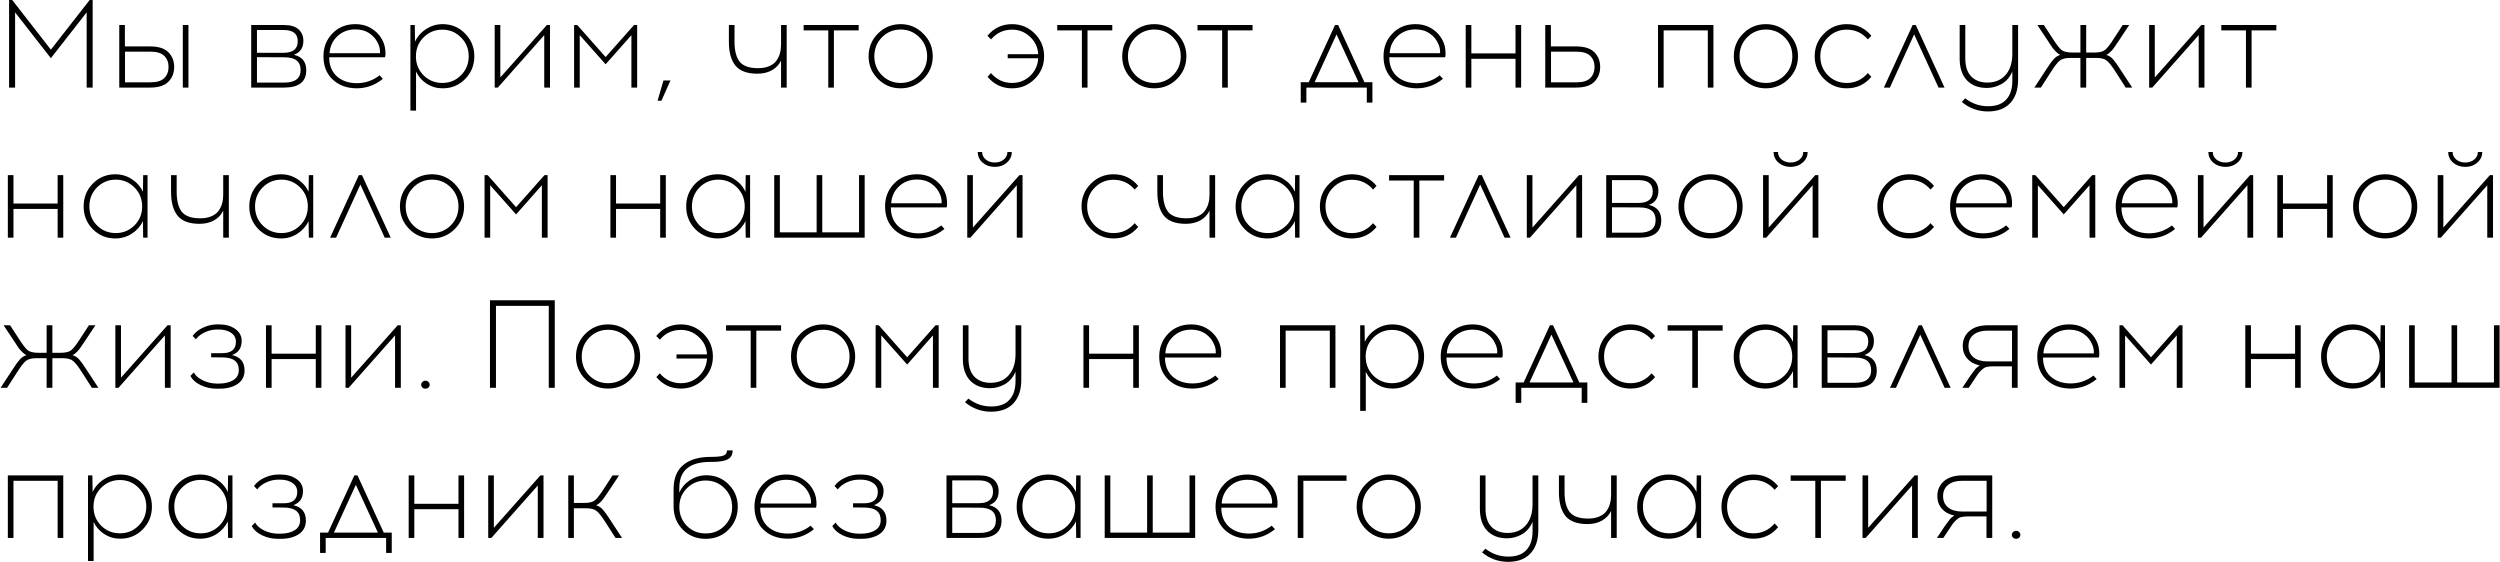 <?xml version="1.0" encoding="UTF-8"?> <svg xmlns="http://www.w3.org/2000/svg" width="2398" height="539" viewBox="0 0 2398 539" fill="none"><path d="M88.88 84H83.12V11.88L48.8 55.8L14.48 11.88V84H8.72V-5.72205e-06H11.72L48.8 47.64L86 -5.72205e-06H88.88V84ZM119.795 44.52H143.915C151.995 44.52 157.875 46.4 161.555 50.16C165.235 53.92 167.075 58.6 167.075 64.2C167.075 69.88 165.235 74.6 161.555 78.36C157.875 82.12 151.995 84 143.915 84H114.395V24H119.795V44.52ZM180.755 84H175.355V24H180.755V84ZM119.915 78.96H144.395C150.475 78.96 154.875 77.6 157.595 74.88C160.315 72.16 161.675 68.6 161.675 64.2C161.675 59.88 160.315 56.36 157.595 53.64C154.875 50.92 150.475 49.56 144.395 49.56H119.915V78.96ZM240.958 24H272.398C278.718 24 283.398 25.4 286.438 28.2C289.478 31 290.998 34.64 290.998 39.12C290.998 45.92 287.958 50.4 281.878 52.56C289.798 54.4 293.758 59.32 293.758 67.32C293.758 78.44 286.718 84 272.638 84H240.958V24ZM246.478 28.8V50.64H272.278C281.158 50.56 285.598 46.88 285.598 39.6C285.598 32.4 281.158 28.8 272.278 28.8H246.478ZM246.478 79.2H272.758C283.158 79.2 288.358 75.16 288.358 67.08C288.358 59 283.198 54.96 272.878 54.96L246.478 54.84V79.2ZM340.848 23.16C347.328 23.16 352.928 24.84 357.648 28.2C362.448 31.48 365.928 35.88 368.088 41.4C368.888 43.4 369.408 45.8 369.648 48.6C369.888 51.32 369.768 53.44 369.288 54.96H315.768C315.768 62.56 318.168 68.6 322.968 73.08C327.848 77.48 334.208 79.72 342.048 79.8C350.288 79.8 357.648 77.28 364.128 72.24L367.248 75.6C359.808 81.68 351.408 84.72 342.048 84.72C332.608 84.64 324.928 81.8 319.008 76.2C313.168 70.6 310.248 63.2 310.248 54C310.248 45.36 313.088 38.08 318.768 32.16C324.528 26.16 331.888 23.16 340.848 23.16ZM340.968 28.2C334.008 28.2 328.208 30.4 323.568 34.8C319.008 39.12 316.528 44.52 316.128 51H364.488C364.648 48.2 364.208 45.52 363.168 42.96C361.408 38.48 358.608 34.92 354.768 32.28C350.928 29.56 346.328 28.2 340.968 28.2ZM424.627 23.16C433.107 23.16 440.267 26.16 446.107 32.16C452.027 38.16 454.987 45.44 454.987 54C454.987 62.56 452.027 69.84 446.107 75.84C440.267 81.76 433.107 84.72 424.627 84.72C419.027 84.72 413.907 83.24 409.267 80.28C404.707 77.32 401.307 73.44 399.067 68.64V106.08H393.667V24H397.867L398.107 39.96C400.427 34.92 403.987 30.88 408.787 27.84C413.587 24.72 418.867 23.16 424.627 23.16ZM442.147 35.88C437.267 30.92 431.307 28.44 424.267 28.44C417.227 28.44 411.227 30.92 406.267 35.88C401.387 40.76 398.947 46.8 398.947 54C398.947 61.2 401.387 67.28 406.267 72.24C411.227 77.12 417.227 79.56 424.267 79.56C431.307 79.56 437.267 77.12 442.147 72.24C447.107 67.28 449.587 61.2 449.587 54C449.587 46.8 447.107 40.76 442.147 35.88ZM527.552 84H522.032V33.72L477.512 84H474.512V24H479.912V74.28L524.552 24H527.552V84ZM611.164 84H605.644V33.72L580.924 61.68L556.084 33.72V84H550.684V24H553.684L580.924 54.72L608.164 24H611.164V84ZM643.116 77.16L634.476 96.6H630.756L636.396 77.16H643.116ZM754.587 84H749.187V58.08C747.187 62.16 744.227 65.28 740.307 67.44C736.387 69.6 731.787 70.68 726.507 70.68C716.667 70.68 709.627 68.08 705.387 62.88C701.227 57.6 699.147 50.04 699.147 40.2V24H704.547V40.08C704.547 48.56 706.187 54.92 709.467 59.16C712.827 63.32 718.707 65.4 727.107 65.4C731.267 65.4 734.827 64.76 737.787 63.48C740.827 62.2 743.147 60.44 744.747 58.2C746.347 55.96 747.467 53.6 748.107 51.12C748.827 48.56 749.187 45.8 749.187 42.84V24H754.587V84ZM799.873 29.16V84H794.473V29.16H770.833V24H823.633V29.16H799.873ZM842.139 32.16C848.139 26.16 855.379 23.16 863.859 23.16C872.339 23.16 879.579 26.2 885.579 32.28C891.659 38.28 894.699 45.52 894.699 54C894.699 62.48 891.699 69.72 885.699 75.72C879.699 81.72 872.419 84.72 863.859 84.72C855.379 84.72 848.139 81.72 842.139 75.72C836.139 69.72 833.139 62.48 833.139 54C833.139 45.44 836.139 38.16 842.139 32.16ZM863.979 28.32C856.939 28.32 850.939 30.8 845.979 35.76C841.099 40.72 838.659 46.8 838.659 54C838.659 61.2 841.099 67.28 845.979 72.24C850.939 77.12 856.939 79.56 863.979 79.56C870.939 79.56 876.899 77.12 881.859 72.24C886.819 67.28 889.299 61.2 889.299 54C889.299 46.8 886.819 40.72 881.859 35.76C876.899 30.8 870.939 28.32 863.979 28.32ZM970.788 23.16C979.268 23.16 986.508 26.16 992.508 32.16C998.508 38.16 1001.51 45.44 1001.51 54C1001.51 62.48 998.508 69.72 992.508 75.72C986.508 81.72 979.268 84.72 970.788 84.72C961.268 84.72 953.428 81.04 947.268 73.68L950.508 70.08C955.948 76.4 962.708 79.56 970.788 79.56C977.508 79.56 983.268 77.32 988.068 72.84C992.868 68.28 995.468 62.64 995.868 55.92H966.588V51.96H995.868C995.468 45.32 992.828 39.76 987.948 35.28C983.148 30.72 977.428 28.44 970.788 28.44C962.628 28.44 955.908 31.56 950.628 37.8L947.148 34.32C953.308 26.88 961.188 23.16 970.788 23.16ZM1043.15 29.16V84H1037.75V29.16H1014.11V24H1066.91V29.16H1043.15ZM1085.42 32.16C1091.42 26.16 1098.66 23.16 1107.14 23.16C1115.62 23.16 1122.86 26.2 1128.86 32.28C1134.94 38.28 1137.98 45.52 1137.98 54C1137.98 62.48 1134.98 69.72 1128.98 75.72C1122.98 81.72 1115.7 84.72 1107.14 84.72C1098.66 84.72 1091.42 81.72 1085.42 75.72C1079.42 69.72 1076.42 62.48 1076.42 54C1076.42 45.44 1079.42 38.16 1085.42 32.16ZM1107.26 28.32C1100.22 28.32 1094.22 30.8 1089.26 35.76C1084.38 40.72 1081.94 46.8 1081.94 54C1081.94 61.2 1084.38 67.28 1089.26 72.24C1094.22 77.12 1100.22 79.56 1107.26 79.56C1114.22 79.56 1120.18 77.12 1125.14 72.24C1130.1 67.28 1132.58 61.2 1132.58 54C1132.58 46.8 1130.1 40.72 1125.14 35.76C1120.18 30.8 1114.22 28.32 1107.26 28.32ZM1177.69 29.16V84H1172.29V29.16H1148.65V24H1201.45V29.16H1177.69ZM1316.43 98.4H1311.03V84H1253.07V98.4H1247.67V78.84H1255.35L1280.55 24H1283.55L1308.75 78.84H1316.43V98.4ZM1281.99 33L1260.99 78.84H1303.11L1281.99 33ZM1357.68 23.16C1364.16 23.16 1369.76 24.84 1374.48 28.2C1379.28 31.48 1382.76 35.88 1384.92 41.4C1385.72 43.4 1386.24 45.8 1386.48 48.6C1386.72 51.32 1386.6 53.44 1386.12 54.96H1332.6C1332.6 62.56 1335 68.6 1339.8 73.08C1344.68 77.48 1351.04 79.72 1358.88 79.8C1367.12 79.8 1374.48 77.28 1380.96 72.24L1384.08 75.6C1376.64 81.68 1368.24 84.72 1358.88 84.72C1349.44 84.64 1341.76 81.8 1335.84 76.2C1330 70.6 1327.08 63.2 1327.08 54C1327.08 45.36 1329.92 38.08 1335.6 32.16C1341.36 26.16 1348.72 23.16 1357.68 23.16ZM1357.8 28.2C1350.84 28.2 1345.04 30.4 1340.4 34.8C1335.84 39.12 1333.36 44.52 1332.96 51H1381.32C1381.48 48.2 1381.04 45.52 1380 42.96C1378.24 38.48 1375.44 34.92 1371.6 32.28C1367.76 29.56 1363.16 28.2 1357.8 28.2ZM1459.08 84H1453.68V56.4H1411.32V84H1405.92V24H1411.32V51.24H1453.68V24H1459.08V84ZM1487.61 44.52H1511.73C1519.81 44.52 1525.69 46.4 1529.37 50.16C1533.05 53.92 1534.89 58.6 1534.89 64.2C1534.89 69.88 1533.05 74.6 1529.37 78.36C1525.69 82.12 1519.81 84 1511.73 84H1482.21V24H1487.61V44.52ZM1487.73 78.96H1512.21C1518.29 78.96 1522.69 77.6 1525.41 74.88C1528.13 72.16 1529.49 68.6 1529.49 64.2C1529.49 59.88 1528.13 56.36 1525.41 53.64C1522.69 50.92 1518.29 49.56 1512.21 49.56H1487.73V78.96ZM1643.53 84H1638.13V29.16H1595.77V84H1590.37V24H1643.53V84ZM1672.06 32.16C1678.06 26.16 1685.3 23.16 1693.78 23.16C1702.26 23.16 1709.5 26.2 1715.5 32.28C1721.58 38.28 1724.62 45.52 1724.62 54C1724.62 62.48 1721.62 69.72 1715.62 75.72C1709.62 81.72 1702.34 84.72 1693.78 84.72C1685.3 84.72 1678.06 81.72 1672.06 75.72C1666.06 69.72 1663.06 62.48 1663.06 54C1663.06 45.44 1666.06 38.16 1672.06 32.16ZM1693.9 28.32C1686.86 28.32 1680.86 30.8 1675.9 35.76C1671.02 40.72 1668.58 46.8 1668.58 54C1668.58 61.2 1671.02 67.28 1675.9 72.24C1680.86 77.12 1686.86 79.56 1693.9 79.56C1700.86 79.56 1706.82 77.12 1711.78 72.24C1716.74 67.28 1719.22 61.2 1719.22 54C1719.22 46.8 1716.74 40.72 1711.78 35.76C1706.82 30.8 1700.86 28.32 1693.9 28.32ZM1771.36 23.16C1780.96 23.16 1788.84 26.88 1795 34.32L1791.64 37.8C1786.28 31.56 1779.52 28.44 1771.36 28.44C1764.32 28.44 1758.32 30.92 1753.36 35.88C1748.48 40.76 1746.04 46.8 1746.04 54C1746.04 61.2 1748.48 67.28 1753.36 72.24C1758.32 77.12 1764.32 79.56 1771.36 79.56C1779.44 79.56 1786.2 76.4 1791.64 70.08L1795 73.68C1788.84 81.04 1780.96 84.72 1771.36 84.72C1762.88 84.72 1755.64 81.72 1749.64 75.72C1743.64 69.72 1740.64 62.48 1740.64 54C1740.64 45.44 1743.64 38.16 1749.64 32.16C1755.64 26.16 1762.88 23.16 1771.36 23.16ZM1836.05 33L1812.77 84H1807.01L1834.61 24H1837.61L1865.21 84H1859.45L1836.05 33ZM1935.75 24V76.56C1935.75 86 1933.27 93.4 1928.31 98.76C1923.43 104.12 1916.35 106.84 1907.07 106.92C1897.47 106.92 1889.03 103.88 1881.75 97.8L1884.99 94.32C1891.71 99.44 1899.07 101.96 1907.07 101.88C1914.75 101.88 1920.51 99.76 1924.35 95.52C1928.27 91.36 1930.23 85.32 1930.23 77.4V68.52C1927.99 73.88 1924.59 77.88 1920.03 80.52C1915.47 83.08 1910.71 84.36 1905.75 84.36C1897.75 84.36 1891.39 81.92 1886.67 77.04C1882.03 72.08 1879.71 65.12 1879.71 56.16V24H1885.11V55.92C1885.11 63.6 1886.99 69.4 1890.75 73.32C1894.59 77.24 1899.79 79.2 1906.35 79.2C1913.63 79.2 1919.43 76.76 1923.75 71.88C1928.07 66.92 1930.23 60.2 1930.23 51.72V24H1935.75ZM2038.98 84L2029.5 69.24C2025.9 63.56 2023.02 59.88 2020.86 58.2C2018.78 56.44 2015.38 55.56 2010.66 55.56H2001.06V84H1995.54V55.56H1985.94C1981.22 55.56 1977.78 56.44 1975.62 58.2C1973.54 59.88 1970.7 63.56 1967.1 69.24L1957.62 84H1951.38L1962.78 66.6C1965.74 61.96 1968.1 58.68 1969.86 56.76C1971.62 54.76 1973.74 53.4 1976.22 52.68C1974.86 52.04 1973.5 51.04 1972.14 49.68C1970.78 48.32 1969.62 47 1968.66 45.72C1967.78 44.44 1966.38 42.32 1964.46 39.36L1954.26 24H1960.5L1968.78 36.72C1972.38 42.4 1975.22 46.12 1977.3 47.88C1979.46 49.56 1982.9 50.4 1987.62 50.4H1995.54V24H2001.06V50.4H2008.98C2013.7 50.4 2017.1 49.56 2019.18 47.88C2021.34 46.12 2024.22 42.4 2027.82 36.72L2036.1 24H2042.34L2032.14 39.36C2030.22 42.32 2028.78 44.44 2027.82 45.72C2026.94 47 2025.82 48.32 2024.46 49.68C2023.1 51.04 2021.74 52.04 2020.38 52.68C2022.86 53.4 2024.98 54.76 2026.74 56.76C2028.5 58.68 2030.86 61.96 2033.82 66.6L2045.22 84H2038.98ZM2114.51 84H2108.99V33.72L2064.47 84H2061.47V24H2066.87V74.28L2111.51 24H2114.51V84ZM2159.72 29.16V84H2154.32V29.16H2130.68V24H2183.48V29.16H2159.72ZM60.68 228H55.28V200.4H12.92V228H7.52V168H12.92V195.24H55.28V168H60.68V228ZM141.529 228H137.329L137.089 212.04C134.769 217 131.209 221.04 126.409 224.16C121.689 227.2 116.409 228.72 110.569 228.72C102.089 228.72 94.889 225.76 88.969 219.84C83.129 213.84 80.209 206.56 80.209 198C80.209 189.44 83.129 182.16 88.969 176.16C94.889 170.16 102.089 167.16 110.569 167.16C116.409 167.16 121.689 168.72 126.409 171.84C131.209 174.88 134.769 178.92 137.089 183.96L137.329 168H141.529V228ZM111.049 223.56C118.009 223.56 123.969 221.12 128.929 216.24C133.889 211.28 136.369 205.2 136.369 198C136.369 190.8 133.889 184.72 128.929 179.76C123.969 174.8 118.009 172.32 111.049 172.32C104.009 172.32 98.009 174.8 93.049 179.76C88.169 184.72 85.729 190.8 85.729 198C85.729 205.2 88.169 211.28 93.049 216.24C98.009 221.12 104.009 223.56 111.049 223.56ZM219.508 228H214.108V202.08C212.108 206.16 209.148 209.28 205.228 211.44C201.308 213.6 196.708 214.68 191.428 214.68C181.588 214.68 174.548 212.08 170.308 206.88C166.148 201.6 164.068 194.04 164.068 184.2V168H169.468V184.08C169.468 192.56 171.108 198.92 174.388 203.16C177.748 207.32 183.628 209.4 192.028 209.4C196.188 209.4 199.748 208.76 202.708 207.48C205.748 206.2 208.068 204.44 209.668 202.2C211.268 199.96 212.388 197.6 213.028 195.12C213.748 192.56 214.108 189.8 214.108 186.84V168H219.508V228ZM300.435 228H296.235L295.995 212.04C293.675 217 290.115 221.04 285.315 224.16C280.595 227.2 275.315 228.72 269.475 228.72C260.995 228.72 253.795 225.76 247.875 219.84C242.035 213.84 239.115 206.56 239.115 198C239.115 189.44 242.035 182.16 247.875 176.16C253.795 170.16 260.995 167.16 269.475 167.16C275.315 167.16 280.595 168.72 285.315 171.84C290.115 174.88 293.675 178.92 295.995 183.96L296.235 168H300.435V228ZM269.955 223.56C276.915 223.56 282.875 221.12 287.835 216.24C292.795 211.28 295.275 205.2 295.275 198C295.275 190.8 292.795 184.72 287.835 179.76C282.875 174.8 276.915 172.32 269.955 172.32C262.915 172.32 256.915 174.8 251.955 179.76C247.075 184.72 244.635 190.8 244.635 198C244.635 205.2 247.075 211.28 251.955 216.24C256.915 221.12 262.915 223.56 269.955 223.56ZM345.655 177L322.375 228H316.615L344.215 168H347.215L374.815 228H369.055L345.655 177ZM392.608 176.16C398.608 170.16 405.848 167.16 414.328 167.16C422.808 167.16 430.048 170.2 436.048 176.28C442.128 182.28 445.168 189.52 445.168 198C445.168 206.48 442.168 213.72 436.168 219.72C430.168 225.72 422.888 228.72 414.328 228.72C405.848 228.72 398.608 225.72 392.608 219.72C386.608 213.72 383.607 206.48 383.607 198C383.607 189.44 386.608 182.16 392.608 176.16ZM414.448 172.32C407.408 172.32 401.408 174.8 396.448 179.76C391.568 184.72 389.128 190.8 389.128 198C389.128 205.2 391.568 211.28 396.448 216.24C401.408 221.12 407.408 223.56 414.448 223.56C421.408 223.56 427.368 221.12 432.328 216.24C437.288 211.28 439.768 205.2 439.768 198C439.768 190.8 437.288 184.72 432.328 179.76C427.368 174.8 421.408 172.32 414.448 172.32ZM525.266 228H519.746V177.72L495.026 205.68L470.186 177.72V228H464.786V168H467.786L495.026 198.72L522.266 168H525.266V228ZM638.649 228H633.249V200.4H590.889V228H585.489V168H590.889V195.24H633.249V168H638.649V228ZM719.498 228H715.298L715.058 212.04C712.738 217 709.178 221.04 704.378 224.16C699.658 227.2 694.378 228.72 688.538 228.72C680.058 228.72 672.858 225.76 666.938 219.84C661.098 213.84 658.178 206.56 658.178 198C658.178 189.44 661.098 182.16 666.938 176.16C672.858 170.16 680.058 167.16 688.538 167.16C694.378 167.16 699.658 168.72 704.378 171.84C709.178 174.88 712.738 178.92 715.058 183.96L715.298 168H719.498V228ZM689.018 223.56C695.978 223.56 701.938 221.12 706.898 216.24C711.858 211.28 714.338 205.2 714.338 198C714.338 190.8 711.858 184.72 706.898 179.76C701.938 174.8 695.978 172.32 689.018 172.32C681.978 172.32 675.978 174.8 671.018 179.76C666.138 184.72 663.698 190.8 663.698 198C663.698 205.2 666.138 211.28 671.018 216.24C675.978 221.12 681.978 223.56 689.018 223.56ZM829.397 228H742.637V168H748.037V222.84H783.317V168H788.717V222.84H823.997V168H829.397V228ZM879.559 167.16C886.039 167.16 891.639 168.84 896.359 172.2C901.159 175.48 904.639 179.88 906.799 185.4C907.599 187.4 908.119 189.8 908.359 192.6C908.599 195.32 908.479 197.44 907.999 198.96H854.479C854.479 206.56 856.879 212.6 861.679 217.08C866.559 221.48 872.919 223.72 880.759 223.8C888.999 223.8 896.359 221.28 902.839 216.24L905.959 219.6C898.519 225.68 890.119 228.72 880.759 228.72C871.319 228.64 863.639 225.8 857.719 220.2C851.879 214.6 848.959 207.2 848.959 198C848.959 189.36 851.799 182.08 857.479 176.16C863.239 170.16 870.599 167.16 879.559 167.16ZM879.679 172.2C872.719 172.2 866.919 174.4 862.279 178.8C857.719 183.12 855.239 188.52 854.839 195H903.199C903.359 192.2 902.919 189.52 901.879 186.96C900.119 182.48 897.319 178.92 893.479 176.28C889.639 173.56 885.039 172.2 879.679 172.2ZM965.713 156C962.593 158.72 958.753 160.08 954.193 160.08C949.633 160.08 945.753 158.72 942.553 156C939.433 153.28 937.873 149.88 937.873 145.8H942.073C942.073 148.68 943.233 151.08 945.553 153C947.873 154.92 950.753 155.88 954.193 155.88C957.633 155.88 960.513 154.92 962.833 153C965.153 151.08 966.313 148.68 966.313 145.8H970.513C970.513 149.88 968.913 153.28 965.713 156ZM980.833 228H975.313V177.72L930.793 228H927.793V168H933.193V218.28L977.833 168H980.833V228ZM1068.12 167.16C1077.72 167.16 1085.6 170.88 1091.76 178.32L1088.4 181.8C1083.04 175.56 1076.28 172.44 1068.12 172.44C1061.08 172.44 1055.08 174.92 1050.12 179.88C1045.24 184.76 1042.8 190.8 1042.8 198C1042.8 205.2 1045.24 211.28 1050.12 216.24C1055.08 221.12 1061.08 223.56 1068.12 223.56C1076.2 223.56 1082.96 220.4 1088.4 214.08L1091.76 217.68C1085.6 225.04 1077.72 228.72 1068.12 228.72C1059.64 228.72 1052.4 225.72 1046.4 219.72C1040.4 213.72 1037.4 206.48 1037.4 198C1037.4 189.44 1040.4 182.16 1046.4 176.16C1052.4 170.16 1059.64 167.16 1068.12 167.16ZM1165.56 228H1160.16V202.08C1158.16 206.16 1155.2 209.28 1151.28 211.44C1147.36 213.6 1142.76 214.68 1137.48 214.68C1127.64 214.68 1120.6 212.08 1116.36 206.88C1112.2 201.6 1110.12 194.04 1110.12 184.2V168H1115.52V184.08C1115.52 192.56 1117.16 198.92 1120.44 203.16C1123.8 207.32 1129.68 209.4 1138.08 209.4C1142.24 209.4 1145.8 208.76 1148.76 207.48C1151.8 206.2 1154.12 204.44 1155.72 202.2C1157.32 199.96 1158.44 197.6 1159.08 195.12C1159.8 192.56 1160.16 189.8 1160.16 186.84V168H1165.56V228ZM1246.49 228H1242.29L1242.05 212.04C1239.73 217 1236.17 221.04 1231.37 224.16C1226.65 227.2 1221.37 228.72 1215.53 228.72C1207.05 228.72 1199.85 225.76 1193.93 219.84C1188.09 213.84 1185.17 206.56 1185.17 198C1185.17 189.44 1188.09 182.16 1193.93 176.16C1199.85 170.16 1207.05 167.16 1215.53 167.16C1221.37 167.16 1226.65 168.72 1231.37 171.84C1236.17 174.88 1239.73 178.92 1242.05 183.96L1242.29 168H1246.49V228ZM1216.01 223.56C1222.97 223.56 1228.93 221.12 1233.89 216.24C1238.85 211.28 1241.33 205.2 1241.33 198C1241.33 190.8 1238.85 184.72 1233.89 179.76C1228.93 174.8 1222.97 172.32 1216.01 172.32C1208.97 172.32 1202.97 174.8 1198.01 179.76C1193.13 184.72 1190.69 190.8 1190.69 198C1190.69 205.2 1193.13 211.28 1198.01 216.24C1202.97 221.12 1208.97 223.56 1216.01 223.56ZM1296.75 167.16C1306.35 167.16 1314.23 170.88 1320.39 178.32L1317.03 181.8C1311.67 175.56 1304.91 172.44 1296.75 172.44C1289.71 172.44 1283.71 174.92 1278.75 179.88C1273.87 184.76 1271.43 190.8 1271.43 198C1271.43 205.2 1273.87 211.28 1278.75 216.24C1283.71 221.12 1289.71 223.56 1296.75 223.56C1304.83 223.56 1311.59 220.4 1317.03 214.08L1320.39 217.68C1314.23 225.04 1306.35 228.72 1296.75 228.72C1288.27 228.72 1281.03 225.72 1275.03 219.72C1269.03 213.72 1266.03 206.48 1266.03 198C1266.03 189.44 1269.03 182.16 1275.03 176.16C1281.03 170.16 1288.27 167.16 1296.75 167.16ZM1361.44 173.16V228H1356.04V173.16H1332.4V168H1385.2V173.16H1361.44ZM1419.8 177L1396.52 228H1390.76L1418.36 168H1421.36L1448.96 228H1443.2L1419.8 177ZM1517.55 228H1512.03V177.72L1467.51 228H1464.51V168H1469.91V218.28L1514.55 168H1517.55V228ZM1540.68 168H1572.12C1578.44 168 1583.12 169.4 1586.16 172.2C1589.2 175 1590.72 178.64 1590.72 183.12C1590.72 189.92 1587.68 194.4 1581.6 196.56C1589.52 198.4 1593.48 203.32 1593.48 211.32C1593.48 222.44 1586.44 228 1572.36 228H1540.68V168ZM1546.2 172.8V194.64H1572C1580.88 194.56 1585.32 190.88 1585.32 183.6C1585.32 176.4 1580.88 172.8 1572 172.8H1546.2ZM1546.2 223.2H1572.48C1582.88 223.2 1588.08 219.16 1588.08 211.08C1588.08 203 1582.92 198.96 1572.6 198.96L1546.2 198.84V223.2ZM1618.97 176.16C1624.97 170.16 1632.21 167.16 1640.69 167.16C1649.17 167.16 1656.41 170.2 1662.41 176.28C1668.49 182.28 1671.53 189.52 1671.53 198C1671.53 206.48 1668.53 213.72 1662.53 219.72C1656.53 225.72 1649.25 228.72 1640.69 228.72C1632.21 228.72 1624.97 225.72 1618.97 219.72C1612.97 213.72 1609.97 206.48 1609.97 198C1609.97 189.44 1612.97 182.16 1618.97 176.16ZM1640.81 172.32C1633.77 172.32 1627.77 174.8 1622.81 179.76C1617.93 184.72 1615.49 190.8 1615.49 198C1615.49 205.2 1617.93 211.28 1622.81 216.24C1627.77 221.12 1633.77 223.56 1640.81 223.56C1647.77 223.56 1653.73 221.12 1658.69 216.24C1663.65 211.28 1666.13 205.2 1666.13 198C1666.13 190.8 1663.65 184.72 1658.69 179.76C1653.73 174.8 1647.77 172.32 1640.81 172.32ZM1729.07 156C1725.95 158.72 1722.11 160.08 1717.55 160.08C1712.99 160.08 1709.11 158.72 1705.91 156C1702.79 153.28 1701.23 149.88 1701.23 145.8H1705.43C1705.43 148.68 1706.59 151.08 1708.91 153C1711.23 154.92 1714.11 155.88 1717.55 155.88C1720.99 155.88 1723.87 154.92 1726.19 153C1728.51 151.08 1729.67 148.68 1729.67 145.8H1733.87C1733.87 149.88 1732.27 153.28 1729.07 156ZM1744.19 228H1738.67V177.72L1694.15 228H1691.15V168H1696.55V218.28L1741.19 168H1744.19V228ZM1831.48 167.16C1841.08 167.16 1848.96 170.88 1855.12 178.32L1851.76 181.8C1846.4 175.56 1839.64 172.44 1831.48 172.44C1824.44 172.44 1818.44 174.92 1813.48 179.88C1808.6 184.76 1806.16 190.8 1806.16 198C1806.16 205.2 1808.6 211.28 1813.48 216.24C1818.44 221.12 1824.44 223.56 1831.48 223.56C1839.56 223.56 1846.32 220.4 1851.76 214.08L1855.12 217.68C1848.96 225.04 1841.08 228.72 1831.48 228.72C1823 228.72 1815.76 225.72 1809.76 219.72C1803.76 213.72 1800.76 206.48 1800.76 198C1800.76 189.44 1803.76 182.16 1809.76 176.16C1815.76 170.16 1823 167.16 1831.48 167.16ZM1901.08 167.16C1907.56 167.16 1913.16 168.84 1917.88 172.2C1922.68 175.48 1926.16 179.88 1928.32 185.4C1929.12 187.4 1929.64 189.8 1929.88 192.6C1930.12 195.32 1930 197.44 1929.52 198.96H1876C1876 206.56 1878.4 212.6 1883.2 217.08C1888.08 221.48 1894.44 223.72 1902.28 223.8C1910.52 223.8 1917.88 221.28 1924.36 216.24L1927.48 219.6C1920.04 225.68 1911.64 228.72 1902.28 228.72C1892.84 228.64 1885.16 225.8 1879.24 220.2C1873.4 214.6 1870.48 207.2 1870.48 198C1870.48 189.36 1873.32 182.08 1879 176.16C1884.76 170.16 1892.12 167.16 1901.08 167.16ZM1901.2 172.2C1894.24 172.2 1888.44 174.4 1883.8 178.8C1879.24 183.12 1876.76 188.52 1876.36 195H1924.72C1924.88 192.2 1924.44 189.52 1923.4 186.96C1921.64 182.48 1918.84 178.92 1915 176.28C1911.16 173.56 1906.56 172.2 1901.2 172.2ZM2009.8 228H2004.28V177.72L1979.56 205.68L1954.72 177.72V228H1949.32V168H1952.32L1979.56 198.72L2006.8 168H2009.8V228ZM2059.99 167.16C2066.47 167.16 2072.07 168.84 2076.79 172.2C2081.59 175.48 2085.07 179.88 2087.23 185.4C2088.03 187.4 2088.55 189.8 2088.79 192.6C2089.03 195.32 2088.91 197.44 2088.43 198.96H2034.91C2034.91 206.56 2037.31 212.6 2042.11 217.08C2046.99 221.48 2053.35 223.72 2061.19 223.8C2069.43 223.8 2076.79 221.28 2083.27 216.24L2086.39 219.6C2078.95 225.68 2070.55 228.72 2061.19 228.72C2051.75 228.64 2044.07 225.8 2038.15 220.2C2032.31 214.6 2029.39 207.2 2029.39 198C2029.39 189.36 2032.23 182.08 2037.91 176.16C2043.67 170.16 2051.03 167.16 2059.99 167.16ZM2060.11 172.2C2053.15 172.2 2047.35 174.4 2042.71 178.8C2038.15 183.12 2035.67 188.52 2035.27 195H2083.63C2083.79 192.2 2083.35 189.52 2082.31 186.96C2080.55 182.48 2077.75 178.92 2073.91 176.28C2070.07 173.56 2065.47 172.2 2060.11 172.2ZM2146.14 156C2143.02 158.72 2139.18 160.08 2134.62 160.08C2130.06 160.08 2126.18 158.72 2122.98 156C2119.86 153.28 2118.3 149.88 2118.3 145.8H2122.5C2122.5 148.68 2123.66 151.08 2125.98 153C2128.3 154.92 2131.18 155.88 2134.62 155.88C2138.06 155.88 2140.94 154.92 2143.26 153C2145.58 151.08 2146.74 148.68 2146.74 145.8H2150.94C2150.94 149.88 2149.34 153.28 2146.14 156ZM2161.26 228H2155.74V177.72L2111.22 228H2108.22V168H2113.62V218.28L2158.26 168H2161.26V228ZM2237.56 228H2232.16V200.4H2189.8V228H2184.4V168H2189.8V195.24H2232.16V168H2237.56V228ZM2266.08 176.16C2272.08 170.16 2279.32 167.16 2287.8 167.16C2296.28 167.16 2303.52 170.2 2309.52 176.28C2315.6 182.28 2318.64 189.52 2318.64 198C2318.64 206.48 2315.64 213.72 2309.64 219.72C2303.64 225.72 2296.36 228.72 2287.8 228.72C2279.32 228.72 2272.08 225.72 2266.08 219.72C2260.08 213.72 2257.08 206.48 2257.08 198C2257.08 189.44 2260.08 182.16 2266.08 176.16ZM2287.92 172.32C2280.88 172.32 2274.88 174.8 2269.92 179.76C2265.04 184.72 2262.6 190.8 2262.6 198C2262.6 205.2 2265.04 211.28 2269.92 216.24C2274.88 221.12 2280.88 223.56 2287.92 223.56C2294.88 223.56 2300.84 221.12 2305.8 216.24C2310.76 211.28 2313.24 205.2 2313.24 198C2313.24 190.8 2310.76 184.72 2305.8 179.76C2300.84 174.8 2294.88 172.32 2287.92 172.32ZM2376.18 156C2373.06 158.72 2369.22 160.08 2364.66 160.08C2360.1 160.08 2356.22 158.72 2353.02 156C2349.9 153.28 2348.34 149.88 2348.34 145.8H2352.54C2352.54 148.68 2353.7 151.08 2356.02 153C2358.34 154.92 2361.22 155.88 2364.66 155.88C2368.1 155.88 2370.98 154.92 2373.3 153C2375.62 151.08 2376.78 148.68 2376.78 145.8H2380.98C2380.98 149.88 2379.38 153.28 2376.18 156ZM2391.3 228H2385.78V177.72L2341.26 228H2338.26V168H2343.66V218.28L2388.3 168H2391.3V228ZM88.16 372L78.68 357.24C75.08 351.56 72.2 347.88 70.04 346.2C67.96 344.44 64.56 343.56 59.84 343.56H50.24V372H44.72V343.56H35.12C30.4 343.56 26.96 344.44 24.8 346.2C22.72 347.88 19.88 351.56 16.28 357.24L6.8 372H0.56L11.96 354.6C14.92 349.96 17.28 346.68 19.04 344.76C20.8 342.76 22.92 341.4 25.4 340.68C24.04 340.04 22.68 339.04 21.32 337.68C19.96 336.32 18.8 335 17.84 333.72C16.96 332.44 15.56 330.32 13.64 327.36L3.44 312H9.68L17.96 324.72C21.56 330.4 24.4 334.12 26.48 335.88C28.64 337.56 32.08 338.4 36.8 338.4H44.72V312H50.24V338.4H58.16C62.88 338.4 66.28 337.56 68.36 335.88C70.52 334.12 73.4 330.4 77 324.72L85.28 312H91.52L81.32 327.36C79.4 330.32 77.96 332.44 77 333.72C76.12 335 75 336.32 73.64 337.68C72.28 339.04 70.92 340.04 69.56 340.68C72.04 341.4 74.16 342.76 75.92 344.76C77.68 346.68 80.04 349.96 83 354.6L94.4 372H88.16ZM163.685 372H158.165V321.72L113.645 372H110.645V312H116.045V362.28L160.685 312H163.685V372ZM222.577 340.56C230.577 342.4 234.577 347.32 234.577 355.32C234.577 361 232.297 365.36 227.737 368.4C223.257 371.36 217.497 372.84 210.457 372.84H207.817C202.297 372.84 197.137 371.68 192.337 369.36C187.617 366.96 184.377 364.04 182.617 360.6L185.857 357.24C187.537 360.28 190.417 362.8 194.497 364.8C198.577 366.8 203.017 367.84 207.817 367.92H210.337C215.937 367.84 220.457 366.72 223.897 364.56C227.337 362.4 229.057 359.16 229.057 354.84C229.057 346.92 223.897 342.92 213.577 342.84L202.537 342.72V338.76H213.097C221.897 338.76 226.297 335.12 226.297 327.84C226.297 324.16 224.737 321.28 221.617 319.2C218.577 317.12 214.657 316.08 209.857 316.08H208.177C204.177 316.08 200.297 316.96 196.537 318.72C192.857 320.4 189.977 322.64 187.897 325.44L184.777 322.2C187.097 318.92 190.417 316.28 194.737 314.28C199.137 312.2 203.697 311.16 208.417 311.16H210.217C216.377 311.16 221.497 312.6 225.577 315.48C229.737 318.36 231.817 322.2 231.817 327C231.817 333.8 228.737 338.32 222.577 340.56ZM308.297 372H302.897V344.4H260.537V372H255.137V312H260.537V339.24H302.897V312H308.297V372ZM384.466 372H378.946V321.72L334.426 372H331.426V312H336.826V362.28L381.466 312H384.466V372ZM405.198 366.36C405.998 365.56 406.958 365.16 408.078 365.16C409.198 365.16 410.158 365.56 410.958 366.36C411.758 367.08 412.158 367.96 412.158 369C412.158 370.04 411.758 370.96 410.958 371.76C410.158 372.48 409.198 372.84 408.078 372.84C406.958 372.84 405.998 372.48 405.198 371.76C404.398 370.96 403.998 370.04 403.998 369C403.998 367.96 404.398 367.08 405.198 366.36ZM532.13 372H526.37V293.4H475.73V372H469.97V288H532.13V372ZM561.475 320.16C567.475 314.16 574.715 311.16 583.195 311.16C591.675 311.16 598.915 314.2 604.915 320.28C610.995 326.28 614.035 333.52 614.035 342C614.035 350.48 611.035 357.72 605.035 363.72C599.035 369.72 591.755 372.72 583.195 372.72C574.715 372.72 567.475 369.72 561.475 363.72C555.475 357.72 552.475 350.48 552.475 342C552.475 333.44 555.475 326.16 561.475 320.16ZM583.315 316.32C576.275 316.32 570.275 318.8 565.315 323.76C560.435 328.72 557.995 334.8 557.995 342C557.995 349.2 560.435 355.28 565.315 360.24C570.275 365.12 576.275 367.56 583.315 367.56C590.275 367.56 596.235 365.12 601.195 360.24C606.155 355.28 608.635 349.2 608.635 342C608.635 334.8 606.155 328.72 601.195 323.76C596.235 318.8 590.275 316.32 583.315 316.32ZM653.093 311.16C661.573 311.16 668.813 314.16 674.813 320.16C680.813 326.16 683.813 333.44 683.813 342C683.813 350.48 680.813 357.72 674.813 363.72C668.813 369.72 661.573 372.72 653.093 372.72C643.573 372.72 635.733 369.04 629.573 361.68L632.813 358.08C638.253 364.4 645.013 367.56 653.093 367.56C659.813 367.56 665.573 365.32 670.373 360.84C675.173 356.28 677.773 350.64 678.173 343.92H648.893V339.96H678.173C677.773 333.32 675.133 327.76 670.253 323.28C665.453 318.72 659.733 316.44 653.093 316.44C644.933 316.44 638.213 319.56 632.933 325.8L629.453 322.32C635.613 314.88 643.493 311.16 653.093 311.16ZM725.459 317.16V372H720.059V317.16H696.419V312H749.219V317.16H725.459ZM767.725 320.16C773.725 314.16 780.965 311.16 789.445 311.16C797.925 311.16 805.165 314.2 811.165 320.28C817.245 326.28 820.285 333.52 820.285 342C820.285 350.48 817.285 357.72 811.285 363.72C805.285 369.72 798.005 372.72 789.445 372.72C780.965 372.72 773.725 369.72 767.725 363.72C761.725 357.72 758.725 350.48 758.725 342C758.725 333.44 761.725 326.16 767.725 320.16ZM789.565 316.32C782.525 316.32 776.525 318.8 771.565 323.76C766.685 328.72 764.245 334.8 764.245 342C764.245 349.2 766.685 355.28 771.565 360.24C776.525 365.12 782.525 367.56 789.565 367.56C796.525 367.56 802.485 365.12 807.445 360.24C812.405 355.28 814.885 349.2 814.885 342C814.885 334.8 812.405 328.72 807.445 323.76C802.485 318.8 796.525 316.32 789.565 316.32ZM900.383 372H894.863V321.72L870.143 349.68L845.303 321.72V372H839.903V312H842.903L870.143 342.72L897.383 312H900.383V372ZM979.615 312V364.56C979.615 374 977.135 381.4 972.175 386.76C967.295 392.12 960.215 394.84 950.935 394.92C941.335 394.92 932.895 391.88 925.615 385.8L928.855 382.32C935.575 387.44 942.935 389.96 950.935 389.88C958.615 389.88 964.375 387.76 968.215 383.52C972.135 379.36 974.095 373.32 974.095 365.4V356.52C971.855 361.88 968.455 365.88 963.895 368.52C959.335 371.08 954.575 372.36 949.615 372.36C941.615 372.36 935.255 369.92 930.535 365.04C925.895 360.08 923.575 353.12 923.575 344.16V312H928.975V343.92C928.975 351.6 930.855 357.4 934.615 361.32C938.455 365.24 943.655 367.2 950.215 367.2C957.495 367.2 963.295 364.76 967.615 359.88C971.935 354.92 974.095 348.2 974.095 339.72V312H979.615ZM1092.4 372H1087V344.4H1044.64V372H1039.24V312H1044.64V339.24H1087V312H1092.4V372ZM1142.53 311.16C1149.01 311.16 1154.61 312.84 1159.33 316.2C1164.13 319.48 1167.61 323.88 1169.77 329.4C1170.57 331.4 1171.09 333.8 1171.33 336.6C1171.57 339.32 1171.45 341.44 1170.97 342.96H1117.45C1117.45 350.56 1119.85 356.6 1124.65 361.08C1129.53 365.48 1135.89 367.72 1143.73 367.8C1151.97 367.8 1159.33 365.28 1165.81 360.24L1168.93 363.6C1161.49 369.68 1153.09 372.72 1143.73 372.72C1134.29 372.64 1126.61 369.8 1120.69 364.2C1114.85 358.6 1111.93 351.2 1111.93 342C1111.93 333.36 1114.77 326.08 1120.45 320.16C1126.21 314.16 1133.57 311.16 1142.53 311.16ZM1142.65 316.2C1135.69 316.2 1129.89 318.4 1125.25 322.8C1120.69 327.12 1118.21 332.52 1117.81 339H1166.17C1166.33 336.2 1165.89 333.52 1164.85 330.96C1163.09 326.48 1160.29 322.92 1156.45 320.28C1152.61 317.56 1148.01 316.2 1142.65 316.2ZM1280.95 372H1275.55V317.16H1233.19V372H1227.79V312H1280.95V372ZM1335.64 311.16C1344.12 311.16 1351.28 314.16 1357.12 320.16C1363.04 326.16 1366 333.44 1366 342C1366 350.56 1363.04 357.84 1357.12 363.84C1351.28 369.76 1344.12 372.72 1335.64 372.72C1330.04 372.72 1324.92 371.24 1320.28 368.28C1315.72 365.32 1312.32 361.44 1310.08 356.64V394.08H1304.68V312H1308.88L1309.12 327.96C1311.44 322.92 1315 318.88 1319.8 315.84C1324.6 312.72 1329.88 311.16 1335.64 311.16ZM1353.16 323.88C1348.28 318.92 1342.32 316.44 1335.28 316.44C1328.24 316.44 1322.24 318.92 1317.28 323.88C1312.4 328.76 1309.96 334.8 1309.96 342C1309.96 349.2 1312.4 355.28 1317.28 360.24C1322.24 365.12 1328.24 367.56 1335.28 367.56C1342.32 367.56 1348.28 365.12 1353.16 360.24C1358.12 355.28 1360.6 349.2 1360.6 342C1360.6 334.8 1358.12 328.76 1353.16 323.88ZM1412.53 311.16C1419.01 311.16 1424.61 312.84 1429.33 316.2C1434.13 319.48 1437.61 323.88 1439.77 329.4C1440.57 331.4 1441.09 333.8 1441.33 336.6C1441.57 339.32 1441.45 341.44 1440.97 342.96H1387.45C1387.45 350.56 1389.85 356.6 1394.65 361.08C1399.53 365.48 1405.89 367.72 1413.73 367.8C1421.97 367.8 1429.33 365.28 1435.81 360.24L1438.93 363.6C1431.49 369.68 1423.09 372.72 1413.73 372.72C1404.29 372.64 1396.61 369.8 1390.69 364.2C1384.85 358.6 1381.93 351.2 1381.93 342C1381.93 333.36 1384.77 326.08 1390.45 320.16C1396.21 314.16 1403.57 311.16 1412.53 311.16ZM1412.65 316.2C1405.69 316.2 1399.89 318.4 1395.25 322.8C1390.69 327.12 1388.21 332.52 1387.81 339H1436.17C1436.33 336.2 1435.89 333.52 1434.85 330.96C1433.09 326.48 1430.29 322.92 1426.45 320.28C1422.61 317.56 1418.01 316.2 1412.65 316.2ZM1522.56 386.4H1517.16V372H1459.2V386.4H1453.8V366.84H1461.48L1486.68 312H1489.68L1514.88 366.84H1522.56V386.4ZM1488.12 321L1467.12 366.84H1509.24L1488.12 321ZM1563.94 311.16C1573.54 311.16 1581.42 314.88 1587.58 322.32L1584.22 325.8C1578.86 319.56 1572.1 316.44 1563.94 316.44C1556.9 316.44 1550.9 318.92 1545.94 323.88C1541.06 328.76 1538.62 334.8 1538.62 342C1538.62 349.2 1541.06 355.28 1545.94 360.24C1550.9 365.12 1556.9 367.56 1563.94 367.56C1572.02 367.56 1578.78 364.4 1584.22 358.08L1587.58 361.68C1581.42 369.04 1573.54 372.72 1563.94 372.72C1555.46 372.72 1548.22 369.72 1542.22 363.72C1536.22 357.72 1533.22 350.48 1533.22 342C1533.22 333.44 1536.22 326.16 1542.22 320.16C1548.22 314.16 1555.46 311.16 1563.94 311.16ZM1628.62 317.16V372H1623.22V317.16H1599.58V312H1652.38V317.16H1628.62ZM1724.26 372H1720.06L1719.82 356.04C1717.5 361 1713.94 365.04 1709.14 368.16C1704.42 371.2 1699.14 372.72 1693.3 372.72C1684.82 372.72 1677.62 369.76 1671.7 363.84C1665.86 357.84 1662.94 350.56 1662.94 342C1662.94 333.44 1665.86 326.16 1671.7 320.16C1677.62 314.16 1684.82 311.16 1693.3 311.16C1699.14 311.16 1704.42 312.72 1709.14 315.84C1713.94 318.88 1717.5 322.92 1719.82 327.96L1720.06 312H1724.26V372ZM1693.78 367.56C1700.74 367.56 1706.7 365.12 1711.66 360.24C1716.62 355.28 1719.1 349.2 1719.1 342C1719.1 334.8 1716.62 328.72 1711.66 323.76C1706.7 318.8 1700.74 316.32 1693.78 316.32C1686.74 316.32 1680.74 318.8 1675.78 323.76C1670.9 328.72 1668.46 334.8 1668.46 342C1668.46 349.2 1670.9 355.28 1675.78 360.24C1680.74 365.12 1686.74 367.56 1693.78 367.56ZM1747.4 312H1778.84C1785.16 312 1789.84 313.4 1792.88 316.2C1795.92 319 1797.44 322.64 1797.44 327.12C1797.44 333.92 1794.4 338.4 1788.32 340.56C1796.24 342.4 1800.2 347.32 1800.2 355.32C1800.2 366.44 1793.16 372 1779.08 372H1747.4V312ZM1752.92 316.8V338.64H1778.72C1787.6 338.56 1792.04 334.88 1792.04 327.6C1792.04 320.4 1787.6 316.8 1778.72 316.8H1752.92ZM1752.92 367.2H1779.2C1789.6 367.2 1794.8 363.16 1794.8 355.08C1794.8 347 1789.64 342.96 1779.32 342.96L1752.92 342.84V367.2ZM1841.9 321L1818.62 372H1812.86L1840.46 312H1843.46L1871.06 372H1865.3L1841.9 321ZM1935.33 372H1929.81V351.36H1910.97C1908.65 351.44 1906.73 351.68 1905.21 352.08C1903.77 352.48 1902.29 353.4 1900.77 354.84C1899.25 356.28 1898.09 357.56 1897.29 358.68C1896.49 359.8 1895.05 361.96 1892.97 365.16L1888.41 372H1882.29L1887.93 363.48C1888.33 362.84 1888.97 361.88 1889.85 360.6C1890.81 359.24 1891.49 358.32 1891.89 357.84C1892.29 357.28 1892.85 356.52 1893.57 355.56C1894.29 354.6 1894.85 353.88 1895.25 353.4C1895.73 352.92 1896.29 352.44 1896.93 351.96C1897.65 351.4 1898.33 350.92 1898.97 350.52C1893.93 349.48 1889.93 347.28 1886.97 343.92C1884.09 340.56 1882.65 336.56 1882.65 331.92C1882.65 326.08 1884.73 321.32 1888.89 317.64C1893.13 313.88 1899.09 312 1906.77 312H1935.33V372ZM1929.93 317.16H1906.41C1900.73 317.16 1896.25 318.48 1892.97 321.12C1889.77 323.76 1888.17 327.36 1888.17 331.92C1888.17 336.48 1889.77 340.08 1892.97 342.72C1896.25 345.36 1900.73 346.68 1906.41 346.68H1929.93V317.16ZM1984.75 311.16C1991.23 311.16 1996.83 312.84 2001.55 316.2C2006.35 319.48 2009.83 323.88 2011.99 329.4C2012.79 331.4 2013.31 333.8 2013.55 336.6C2013.79 339.32 2013.67 341.44 2013.19 342.96H1959.67C1959.67 350.56 1962.07 356.6 1966.87 361.08C1971.75 365.48 1978.11 367.72 1985.95 367.8C1994.19 367.8 2001.55 365.28 2008.03 360.24L2011.15 363.6C2003.71 369.68 1995.31 372.72 1985.95 372.72C1976.51 372.64 1968.83 369.8 1962.91 364.2C1957.07 358.6 1954.15 351.2 1954.15 342C1954.15 333.36 1956.99 326.08 1962.67 320.16C1968.43 314.16 1975.79 311.16 1984.75 311.16ZM1984.87 316.2C1977.91 316.2 1972.11 318.4 1967.47 322.8C1962.91 327.12 1960.43 332.52 1960.03 339H2008.39C2008.55 336.2 2008.11 333.52 2007.07 330.96C2005.31 326.48 2002.51 322.92 1998.67 320.28C1994.83 317.56 1990.23 316.2 1984.87 316.2ZM2093.47 372H2087.95V321.72L2063.23 349.68L2038.39 321.72V372H2032.99V312H2035.99L2063.23 342.72L2090.47 312H2093.47V372ZM2206.85 372H2201.45V344.4H2159.09V372H2153.69V312H2159.09V339.24H2201.45V312H2206.85V372ZM2287.7 372H2283.5L2283.26 356.04C2280.94 361 2277.38 365.04 2272.58 368.16C2267.86 371.2 2262.58 372.72 2256.74 372.72C2248.26 372.72 2241.06 369.76 2235.14 363.84C2229.3 357.84 2226.38 350.56 2226.38 342C2226.38 333.44 2229.3 326.16 2235.14 320.16C2241.06 314.16 2248.26 311.16 2256.74 311.16C2262.58 311.16 2267.86 312.72 2272.58 315.84C2277.38 318.88 2280.94 322.92 2283.26 327.96L2283.5 312H2287.7V372ZM2257.22 367.56C2264.18 367.56 2270.14 365.12 2275.1 360.24C2280.06 355.28 2282.54 349.2 2282.54 342C2282.54 334.8 2280.06 328.72 2275.1 323.76C2270.14 318.8 2264.18 316.32 2257.22 316.32C2250.18 316.32 2244.18 318.8 2239.22 323.76C2234.34 328.72 2231.9 334.8 2231.9 342C2231.9 349.2 2234.34 355.28 2239.22 360.24C2244.18 365.12 2250.18 367.56 2257.22 367.56ZM2397.6 372H2310.84V312H2316.24V366.84H2351.52V312H2356.92V366.84H2392.2V312H2397.6V372ZM60.68 516H55.28V461.16H12.92V516H7.52V456H60.68V516ZM115.369 455.16C123.849 455.16 131.009 458.16 136.849 464.16C142.769 470.16 145.729 477.44 145.729 486C145.729 494.56 142.769 501.84 136.849 507.84C131.009 513.76 123.849 516.72 115.369 516.72C109.769 516.72 104.649 515.24 100.009 512.28C95.449 509.32 92.049 505.44 89.809 500.64V538.08H84.409V456H88.609L88.849 471.96C91.169 466.92 94.729 462.88 99.529 459.84C104.329 456.72 109.609 455.16 115.369 455.16ZM132.889 467.88C128.009 462.92 122.049 460.44 115.009 460.44C107.969 460.44 101.969 462.92 97.009 467.88C92.129 472.76 89.689 478.8 89.689 486C89.689 493.2 92.129 499.28 97.009 504.24C101.969 509.12 107.969 511.56 115.009 511.56C122.049 511.56 128.009 509.12 132.889 504.24C137.849 499.28 140.329 493.2 140.329 486C140.329 478.8 137.849 472.76 132.889 467.88ZM222.974 516H218.774L218.534 500.04C216.214 505 212.654 509.04 207.854 512.16C203.134 515.2 197.854 516.72 192.014 516.72C183.534 516.72 176.334 513.76 170.414 507.84C164.574 501.84 161.654 494.56 161.654 486C161.654 477.44 164.574 470.16 170.414 464.16C176.334 458.16 183.534 455.16 192.014 455.16C197.854 455.16 203.134 456.72 207.854 459.84C212.654 462.88 216.214 466.92 218.534 471.96L218.774 456H222.974V516ZM192.494 511.56C199.454 511.56 205.414 509.12 210.374 504.24C215.334 499.28 217.814 493.2 217.814 486C217.814 478.8 215.334 472.72 210.374 467.76C205.414 462.8 199.454 460.32 192.494 460.32C185.454 460.32 179.454 462.8 174.494 467.76C169.614 472.72 167.174 478.8 167.174 486C167.174 493.2 169.614 499.28 174.494 504.24C179.454 509.12 185.454 511.56 192.494 511.56ZM281.405 484.56C289.405 486.4 293.405 491.32 293.405 499.32C293.405 505 291.125 509.36 286.565 512.4C282.085 515.36 276.325 516.84 269.285 516.84H266.645C261.125 516.84 255.965 515.68 251.165 513.36C246.445 510.96 243.205 508.04 241.445 504.6L244.685 501.24C246.365 504.28 249.245 506.8 253.325 508.8C257.405 510.8 261.845 511.84 266.645 511.92H269.165C274.765 511.84 279.285 510.72 282.725 508.56C286.165 506.4 287.885 503.16 287.885 498.84C287.885 490.92 282.725 486.92 272.405 486.84L261.365 486.72V482.76H271.925C280.725 482.76 285.125 479.12 285.125 471.84C285.125 468.16 283.565 465.28 280.445 463.2C277.405 461.12 273.485 460.08 268.685 460.08H267.005C263.005 460.08 259.125 460.96 255.365 462.72C251.685 464.4 248.805 466.64 246.725 469.44L243.605 466.2C245.925 462.92 249.245 460.28 253.565 458.28C257.965 456.2 262.525 455.16 267.245 455.16H269.045C275.205 455.16 280.325 456.6 284.405 459.48C288.565 462.36 290.645 466.2 290.645 471C290.645 477.8 287.565 482.32 281.405 484.56ZM375.765 530.4H370.365V516H312.405V530.4H307.005V510.84H314.685L339.885 456H342.885L368.085 510.84H375.765V530.4ZM341.325 465L320.325 510.84H362.445L341.325 465ZM445.172 516H439.772V488.4H397.412V516H392.012V456H397.412V483.24H439.772V456H445.172V516ZM521.341 516H515.821V465.72L471.301 516H468.301V456H473.701V506.28L518.341 456H521.341V516ZM590.433 516L580.953 501.24C577.353 495.56 574.473 491.88 572.313 490.2C570.233 488.44 566.873 487.56 562.233 487.56H550.473V516H545.073V456H550.473V482.4H560.553C565.193 482.4 568.553 481.56 570.633 479.88C572.793 478.12 575.673 474.4 579.273 468.72L587.553 456H593.793L583.593 471.36C581.673 474.32 580.233 476.44 579.273 477.72C578.393 479 577.273 480.32 575.913 481.68C574.553 483.04 573.193 484.04 571.833 484.68C574.313 485.4 576.433 486.76 578.193 488.76C579.953 490.68 582.313 493.96 585.273 498.6L596.673 516H590.433ZM697.348 432H702.748C702.748 436 701.228 438.84 698.188 440.52C695.148 442.2 690.148 443.04 683.188 443.04H681.508C661.588 443.04 651.628 451.28 651.628 467.76L651.508 472.56C653.748 467.6 657.188 463.6 661.828 460.56C666.548 457.44 671.788 455.88 677.548 455.88C686.028 455.88 693.148 458.8 698.908 464.64C704.748 470.48 707.668 477.6 707.668 486C707.668 494.64 704.748 501.96 698.908 507.96C693.068 513.88 685.748 516.84 676.948 516.84C668.068 516.84 660.708 513.88 654.868 507.96C649.028 502.04 646.107 494.64 646.107 485.76V469.08C646.107 458.92 649.188 451.24 655.348 446.04C661.588 440.84 670.388 438.24 681.748 438.24C687.908 438.24 692.028 437.8 694.108 436.92C696.268 436.04 697.348 434.4 697.348 432ZM694.828 468.24C689.948 463.36 683.988 460.92 676.948 460.92C669.908 460.92 663.908 463.36 658.948 468.24C654.068 473.12 651.628 479.12 651.628 486.24C651.628 493.44 654.028 499.48 658.828 504.36C663.628 509.24 669.668 511.68 676.948 511.68C684.148 511.68 690.148 509.24 694.948 504.36C699.828 499.48 702.268 493.44 702.268 486.24C702.268 479.12 699.788 473.12 694.828 468.24ZM754.286 455.16C760.766 455.16 766.366 456.84 771.086 460.2C775.886 463.48 779.366 467.88 781.526 473.4C782.326 475.4 782.846 477.8 783.086 480.6C783.326 483.32 783.206 485.44 782.726 486.96H729.206C729.206 494.56 731.606 500.6 736.406 505.08C741.286 509.48 747.646 511.72 755.486 511.8C763.726 511.8 771.086 509.28 777.566 504.24L780.686 507.6C773.246 513.68 764.846 516.72 755.486 516.72C746.046 516.64 738.366 513.8 732.446 508.2C726.606 502.6 723.686 495.2 723.686 486C723.686 477.36 726.526 470.08 732.206 464.16C737.966 458.16 745.326 455.16 754.286 455.16ZM754.406 460.2C747.446 460.2 741.646 462.4 737.006 466.8C732.446 471.12 729.966 476.52 729.566 483H777.926C778.086 480.2 777.646 477.52 776.606 474.96C774.846 470.48 772.046 466.92 768.206 464.28C764.366 461.56 759.766 460.2 754.406 460.2ZM838.28 484.56C846.28 486.4 850.28 491.32 850.28 499.32C850.28 505 848 509.36 843.44 512.4C838.96 515.36 833.2 516.84 826.16 516.84H823.52C818 516.84 812.84 515.68 808.04 513.36C803.32 510.96 800.08 508.04 798.32 504.6L801.56 501.24C803.24 504.28 806.12 506.8 810.2 508.8C814.28 510.8 818.72 511.84 823.52 511.92H826.04C831.64 511.84 836.16 510.72 839.6 508.56C843.04 506.4 844.76 503.16 844.76 498.84C844.76 490.92 839.6 486.92 829.28 486.84L818.24 486.72V482.76H828.8C837.6 482.76 842 479.12 842 471.84C842 468.16 840.44 465.28 837.32 463.2C834.28 461.12 830.36 460.08 825.56 460.08H823.88C819.88 460.08 816 460.96 812.24 462.72C808.56 464.4 805.68 466.64 803.6 469.44L800.48 466.2C802.8 462.92 806.12 460.28 810.44 458.28C814.84 456.2 819.4 455.16 824.12 455.16H825.92C832.08 455.16 837.2 456.6 841.28 459.48C845.44 462.36 847.52 466.2 847.52 471C847.52 477.8 844.44 482.32 838.28 484.56ZM907.872 456H939.312C945.632 456 950.312 457.4 953.352 460.2C956.392 463 957.912 466.64 957.912 471.12C957.912 477.92 954.872 482.4 948.792 484.56C956.712 486.4 960.672 491.32 960.672 499.32C960.672 510.44 953.632 516 939.552 516H907.872V456ZM913.392 460.8V482.64H939.192C948.072 482.56 952.512 478.88 952.512 471.6C952.512 464.4 948.072 460.8 939.192 460.8H913.392ZM913.392 511.2H939.672C950.072 511.2 955.272 507.16 955.272 499.08C955.272 491 950.112 486.96 939.792 486.96L913.392 486.84V511.2ZM1036.49 516H1032.29L1032.05 500.04C1029.73 505 1026.17 509.04 1021.37 512.16C1016.65 515.2 1011.37 516.72 1005.53 516.72C997.05 516.72 989.85 513.76 983.93 507.84C978.09 501.84 975.17 494.56 975.17 486C975.17 477.44 978.09 470.16 983.93 464.16C989.85 458.16 997.05 455.16 1005.53 455.16C1011.37 455.16 1016.65 456.72 1021.37 459.84C1026.17 462.88 1029.73 466.92 1032.05 471.96L1032.29 456H1036.49V516ZM1006.01 511.56C1012.97 511.56 1018.93 509.12 1023.89 504.24C1028.85 499.28 1031.33 493.2 1031.33 486C1031.33 478.8 1028.85 472.72 1023.89 467.76C1018.93 462.8 1012.97 460.32 1006.01 460.32C998.97 460.32 992.97 462.8 988.01 467.76C983.13 472.72 980.69 478.8 980.69 486C980.69 493.2 983.13 499.28 988.01 504.24C992.97 509.12 998.97 511.56 1006.01 511.56ZM1146.39 516H1059.63V456H1065.03V510.84H1100.31V456H1105.71V510.84H1140.99V456H1146.39V516ZM1196.55 455.16C1203.03 455.16 1208.63 456.84 1213.35 460.2C1218.15 463.48 1221.63 467.88 1223.79 473.4C1224.59 475.4 1225.11 477.8 1225.35 480.6C1225.59 483.32 1225.47 485.44 1224.99 486.96H1171.47C1171.47 494.56 1173.87 500.6 1178.67 505.08C1183.55 509.48 1189.91 511.72 1197.75 511.8C1205.99 511.8 1213.35 509.28 1219.83 504.24L1222.95 507.6C1215.51 513.68 1207.11 516.72 1197.75 516.72C1188.31 516.64 1180.63 513.8 1174.71 508.2C1168.87 502.6 1165.95 495.2 1165.95 486C1165.95 477.36 1168.79 470.08 1174.47 464.16C1180.23 458.16 1187.59 455.16 1196.55 455.16ZM1196.67 460.2C1189.71 460.2 1183.91 462.4 1179.27 466.8C1174.71 471.12 1172.23 476.52 1171.83 483H1220.19C1220.35 480.2 1219.91 477.52 1218.87 474.96C1217.11 470.48 1214.31 466.92 1210.47 464.28C1206.63 461.56 1202.03 460.2 1196.67 460.2ZM1250.19 461.16V516H1244.79V456H1291.59V461.16H1250.19ZM1310.3 464.16C1316.3 458.16 1323.54 455.16 1332.02 455.16C1340.5 455.16 1347.74 458.2 1353.74 464.28C1359.82 470.28 1362.86 477.52 1362.86 486C1362.86 494.48 1359.86 501.72 1353.86 507.72C1347.86 513.72 1340.58 516.72 1332.02 516.72C1323.54 516.72 1316.3 513.72 1310.3 507.72C1304.3 501.72 1301.3 494.48 1301.3 486C1301.3 477.44 1304.3 470.16 1310.3 464.16ZM1332.14 460.32C1325.1 460.32 1319.1 462.8 1314.14 467.76C1309.26 472.72 1306.82 478.8 1306.82 486C1306.82 493.2 1309.26 499.28 1314.14 504.24C1319.1 509.12 1325.1 511.56 1332.14 511.56C1339.1 511.56 1345.06 509.12 1350.02 504.24C1354.98 499.28 1357.46 493.2 1357.46 486C1357.46 478.8 1354.98 472.72 1350.02 467.76C1345.06 462.8 1339.1 460.32 1332.14 460.32ZM1475.55 456V508.56C1475.55 518 1473.07 525.4 1468.11 530.76C1463.23 536.12 1456.15 538.84 1446.87 538.92C1437.27 538.92 1428.83 535.88 1421.55 529.8L1424.79 526.32C1431.51 531.44 1438.87 533.96 1446.87 533.88C1454.55 533.88 1460.31 531.76 1464.15 527.52C1468.07 523.36 1470.03 517.32 1470.03 509.4V500.52C1467.79 505.88 1464.39 509.88 1459.83 512.52C1455.27 515.08 1450.51 516.36 1445.55 516.36C1437.55 516.36 1431.19 513.92 1426.47 509.04C1421.83 504.08 1419.51 497.12 1419.51 488.16V456H1424.91V487.92C1424.91 495.6 1426.79 501.4 1430.55 505.32C1434.39 509.24 1439.59 511.2 1446.15 511.2C1453.43 511.2 1459.23 508.76 1463.55 503.88C1467.87 498.92 1470.03 492.2 1470.03 483.72V456H1475.55ZM1550.76 516H1545.36V490.08C1543.36 494.16 1540.4 497.28 1536.48 499.44C1532.56 501.6 1527.96 502.68 1522.68 502.68C1512.84 502.68 1505.8 500.08 1501.56 494.88C1497.4 489.6 1495.32 482.04 1495.32 472.2V456H1500.72V472.08C1500.72 480.56 1502.36 486.92 1505.64 491.16C1509 495.32 1514.88 497.4 1523.28 497.4C1527.44 497.4 1531 496.76 1533.96 495.48C1537 494.2 1539.32 492.44 1540.92 490.2C1542.52 487.96 1543.64 485.6 1544.28 483.12C1545 480.56 1545.36 477.8 1545.36 474.84V456H1550.76V516ZM1631.69 516H1627.49L1627.25 500.04C1624.93 505 1621.37 509.04 1616.57 512.16C1611.85 515.2 1606.57 516.72 1600.73 516.72C1592.25 516.72 1585.05 513.76 1579.13 507.84C1573.29 501.84 1570.37 494.56 1570.37 486C1570.37 477.44 1573.29 470.16 1579.13 464.16C1585.05 458.16 1592.25 455.16 1600.73 455.16C1606.57 455.16 1611.85 456.72 1616.57 459.84C1621.37 462.88 1624.93 466.92 1627.25 471.96L1627.49 456H1631.69V516ZM1601.21 511.56C1608.17 511.56 1614.13 509.12 1619.09 504.24C1624.05 499.28 1626.53 493.2 1626.53 486C1626.53 478.8 1624.05 472.72 1619.09 467.76C1614.13 462.8 1608.17 460.32 1601.21 460.32C1594.17 460.32 1588.17 462.8 1583.21 467.76C1578.33 472.72 1575.89 478.8 1575.89 486C1575.89 493.2 1578.33 499.28 1583.21 504.24C1588.17 509.12 1594.17 511.56 1601.21 511.56ZM1681.94 455.16C1691.54 455.16 1699.42 458.88 1705.58 466.32L1702.22 469.8C1696.86 463.56 1690.1 460.44 1681.94 460.44C1674.9 460.44 1668.9 462.92 1663.94 467.88C1659.06 472.76 1656.62 478.8 1656.62 486C1656.62 493.2 1659.06 499.28 1663.94 504.24C1668.9 509.12 1674.9 511.56 1681.94 511.56C1690.02 511.56 1696.78 508.4 1702.22 502.08L1705.58 505.68C1699.42 513.04 1691.54 516.72 1681.94 516.72C1673.46 516.72 1666.22 513.72 1660.22 507.72C1654.22 501.72 1651.22 494.48 1651.22 486C1651.22 477.44 1654.22 470.16 1660.22 464.16C1666.22 458.16 1673.46 455.16 1681.94 455.16ZM1746.63 461.16V516H1741.23V461.16H1717.59V456H1770.39V461.16H1746.63ZM1839.58 516H1834.06V465.72L1789.54 516H1786.54V456H1791.94V506.28L1836.58 456H1839.58V516ZM1910.96 516H1905.44V495.36H1886.6C1884.28 495.44 1882.36 495.68 1880.84 496.08C1879.4 496.48 1877.92 497.4 1876.4 498.84C1874.88 500.28 1873.72 501.56 1872.92 502.68C1872.12 503.8 1870.68 505.96 1868.6 509.16L1864.04 516H1857.92L1863.56 507.48C1863.96 506.84 1864.6 505.88 1865.48 504.6C1866.44 503.24 1867.12 502.32 1867.52 501.84C1867.92 501.28 1868.48 500.52 1869.2 499.56C1869.92 498.6 1870.48 497.88 1870.88 497.4C1871.36 496.92 1871.92 496.44 1872.56 495.96C1873.28 495.4 1873.96 494.92 1874.6 494.52C1869.56 493.48 1865.56 491.28 1862.6 487.92C1859.72 484.56 1858.28 480.56 1858.28 475.92C1858.28 470.08 1860.36 465.32 1864.52 461.64C1868.76 457.88 1874.72 456 1882.4 456H1910.96V516ZM1905.56 461.16H1882.04C1876.36 461.16 1871.88 462.48 1868.6 465.12C1865.4 467.76 1863.8 471.36 1863.8 475.92C1863.8 480.48 1865.4 484.08 1868.6 486.72C1871.88 489.36 1876.36 490.68 1882.04 490.68H1905.56V461.16ZM1930.98 510.36C1931.78 509.56 1932.74 509.16 1933.86 509.16C1934.98 509.16 1935.94 509.56 1936.74 510.36C1937.54 511.08 1937.94 511.96 1937.94 513C1937.94 514.04 1937.54 514.96 1936.74 515.76C1935.94 516.48 1934.98 516.84 1933.86 516.84C1932.74 516.84 1931.78 516.48 1930.98 515.76C1930.18 514.96 1929.78 514.04 1929.78 513C1929.78 511.96 1930.18 511.08 1930.98 510.36Z" fill="black"></path></svg> 